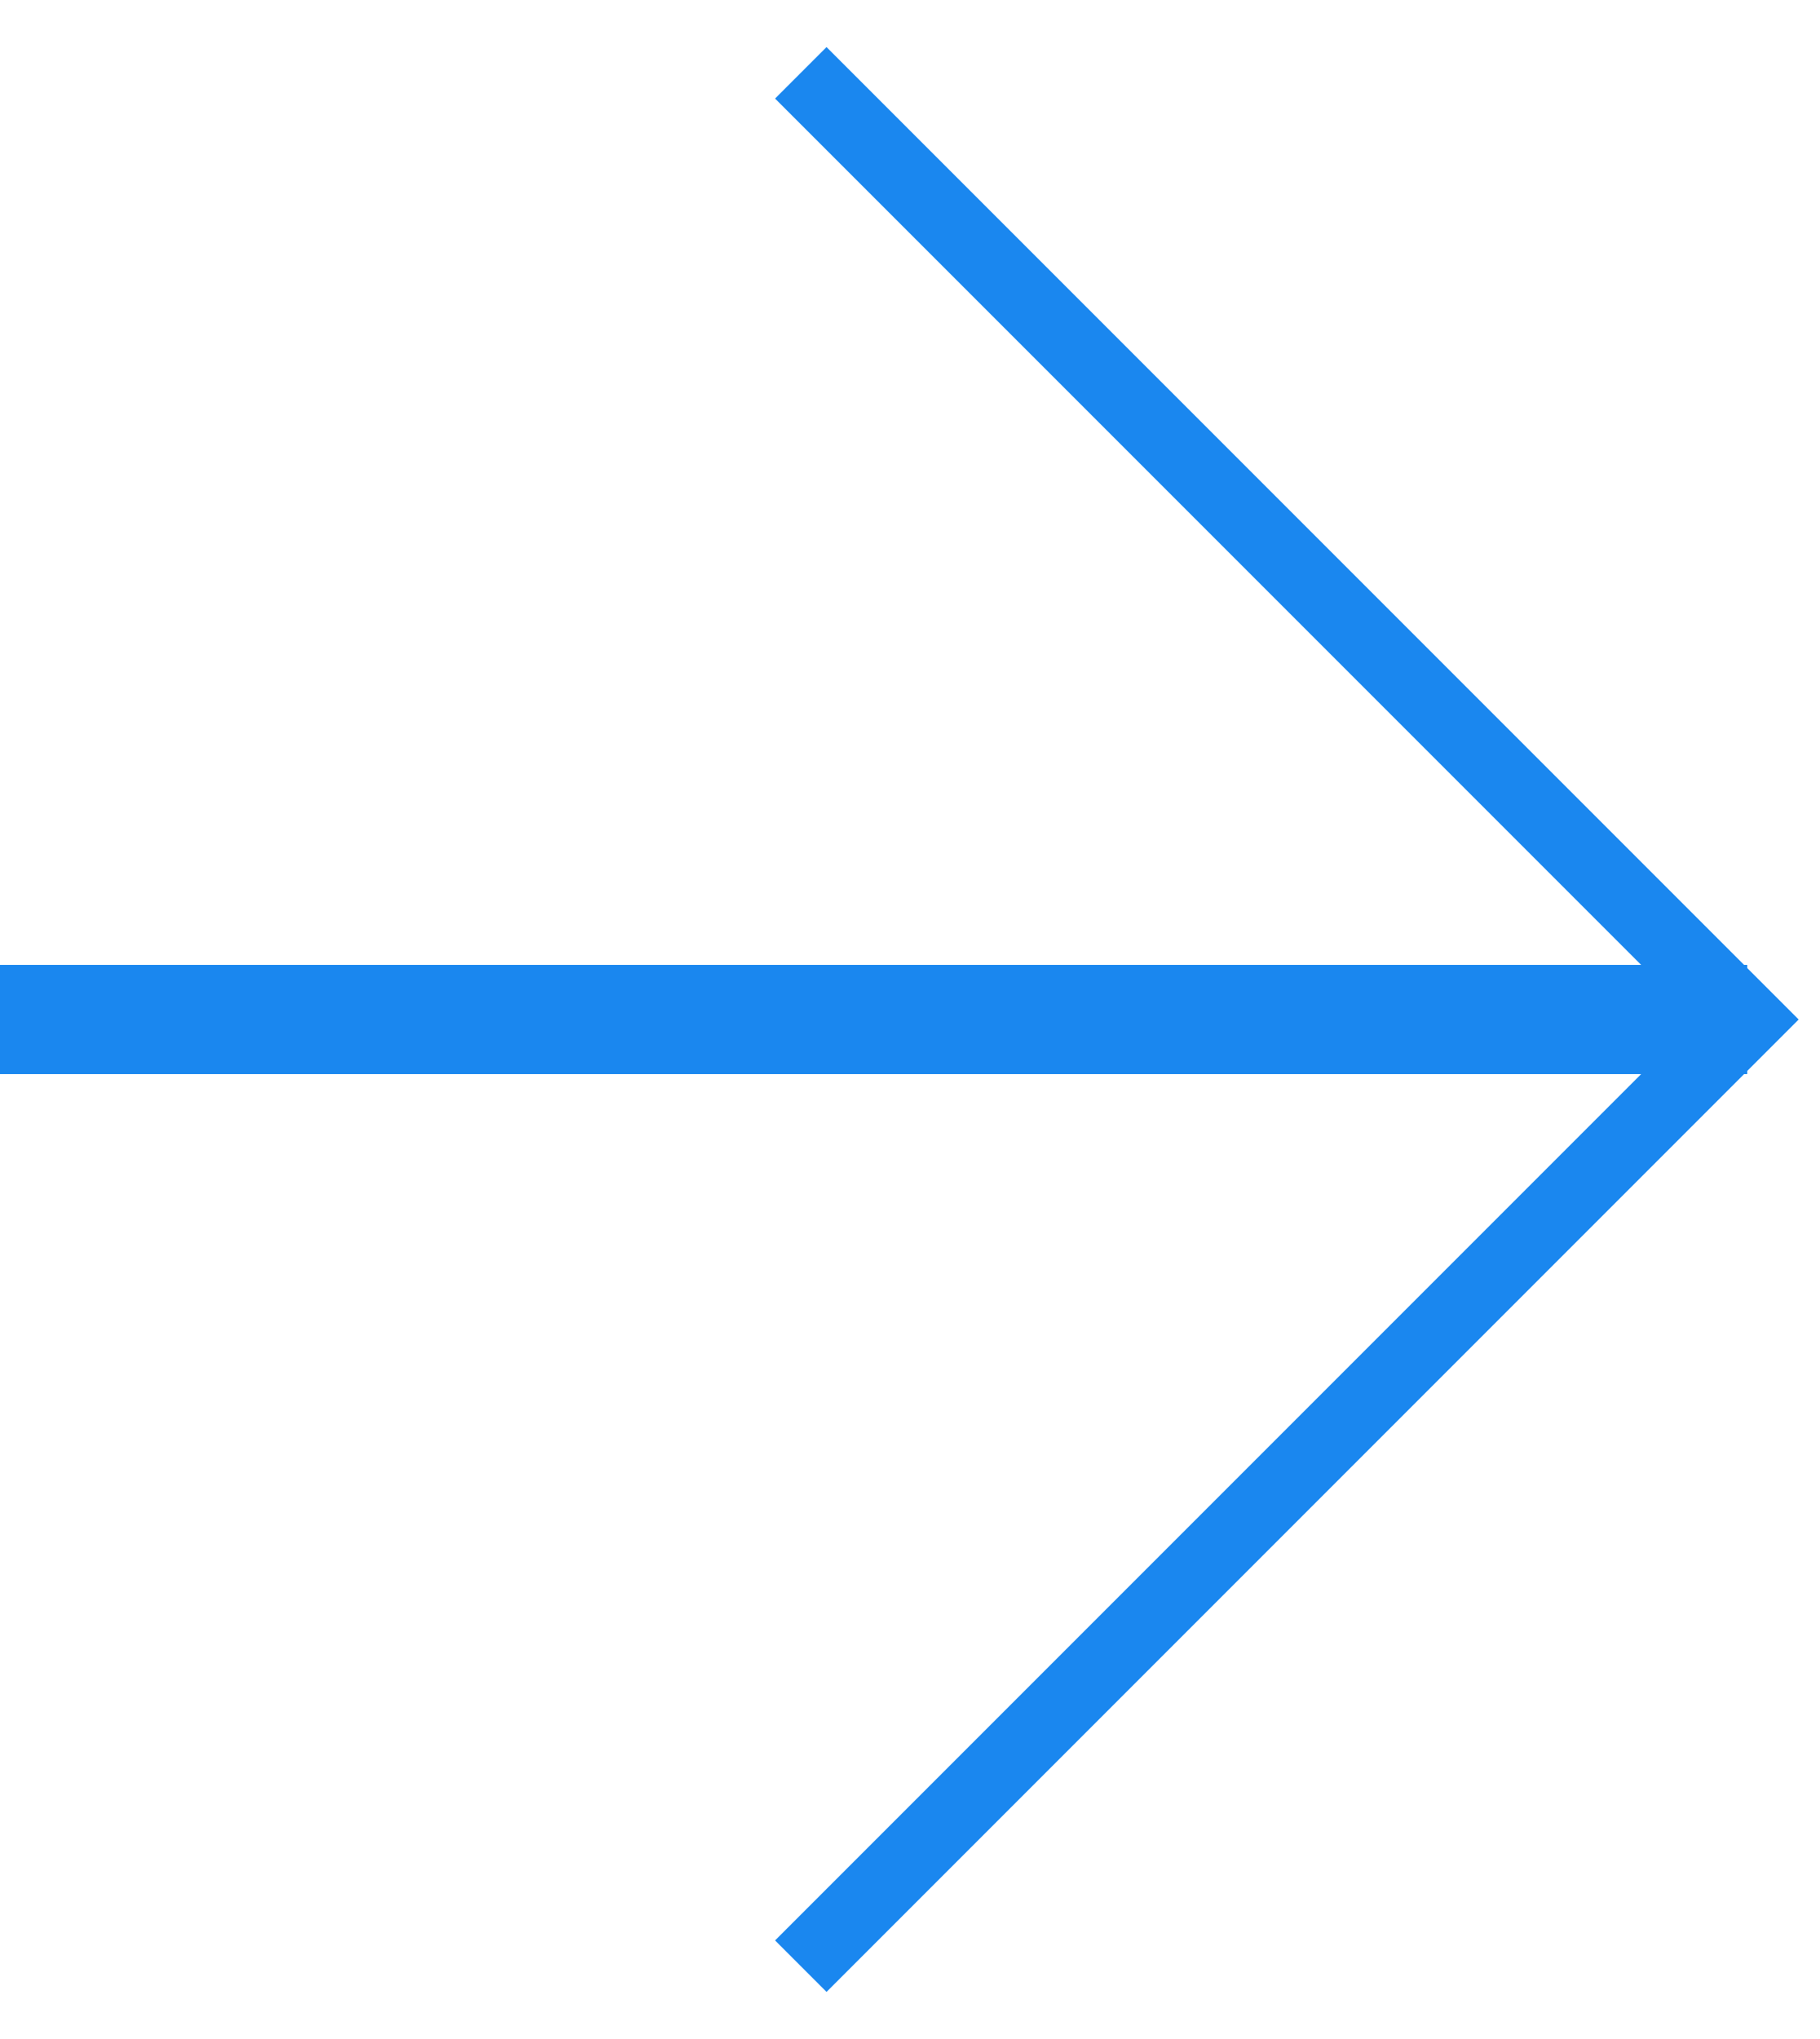 <svg width="25" height="28" viewBox="0 0 25 28" fill="none" xmlns="http://www.w3.org/2000/svg">
<path d="M0 14H24" stroke="#1A87EF" stroke-width="1.5"/>
<path d="M11 1L24 14L11 27" stroke="#1A87EF"/>
</svg>
